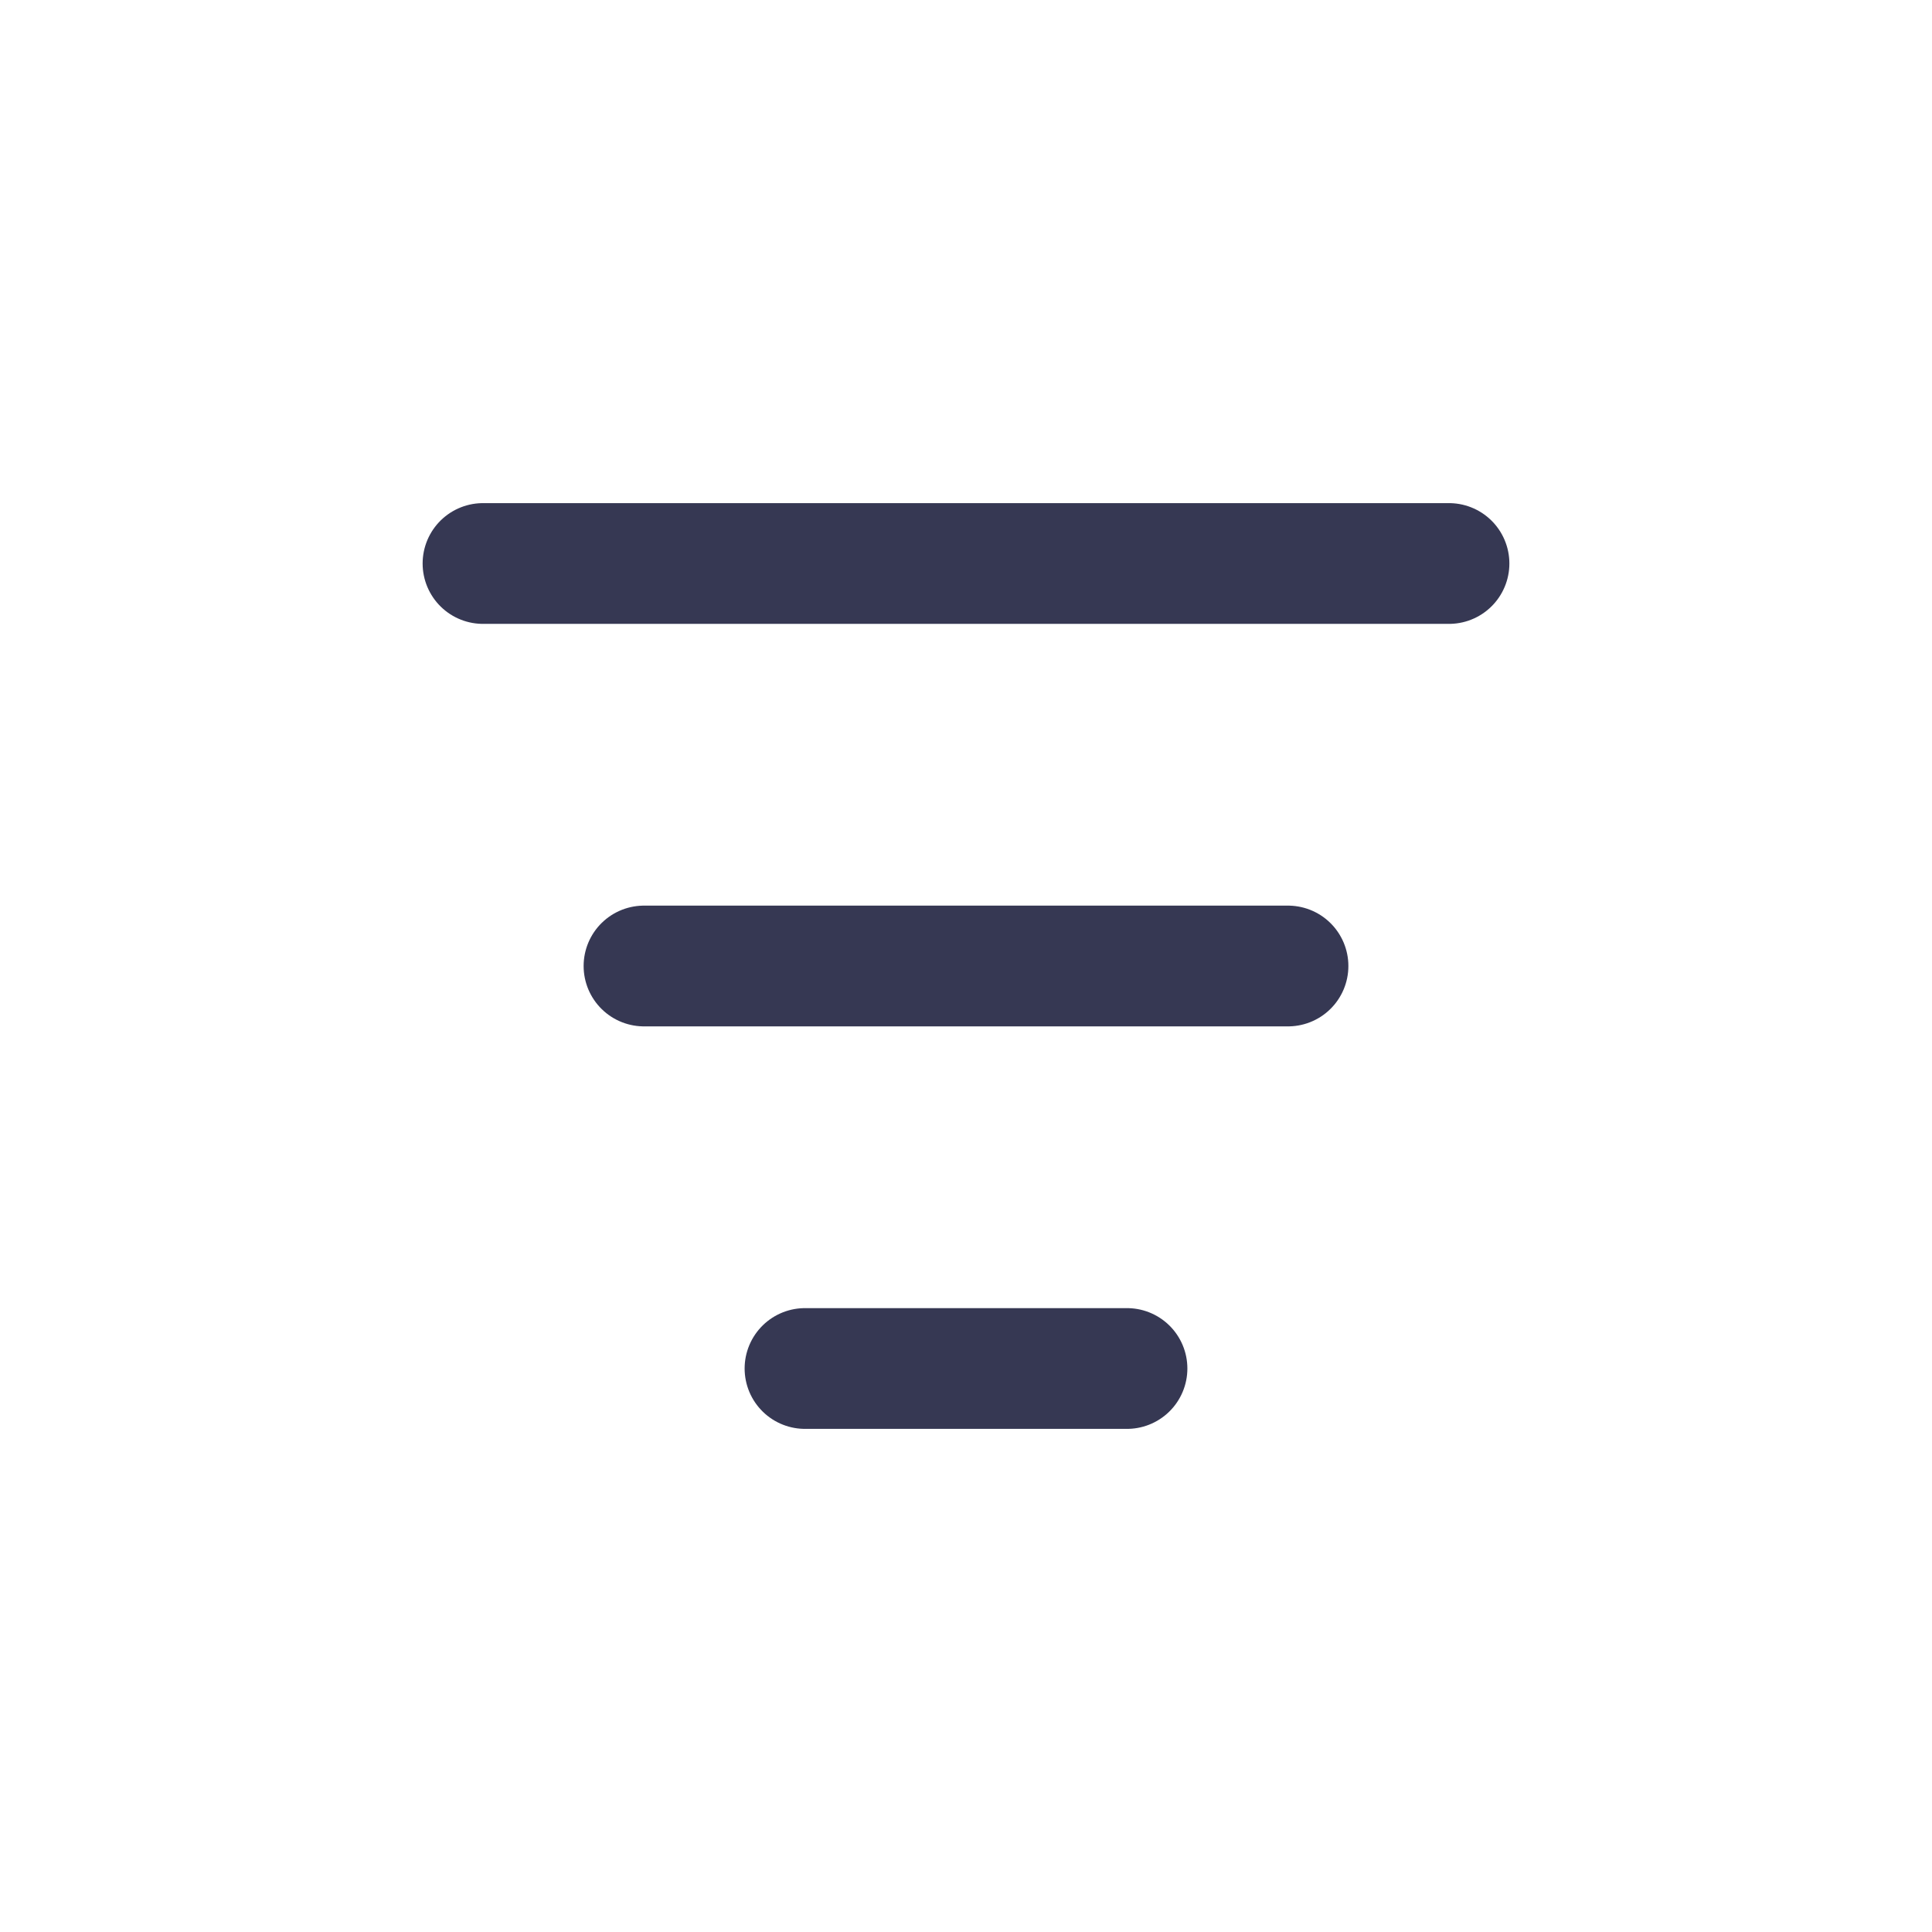 <?xml version="1.0" encoding="utf-8"?>
<svg width="800px" height="800px" viewBox="0 0 24 24" fill="none" xmlns="http://www.w3.org/2000/svg">
<path d="M16 12H8" stroke="#363853" stroke-width="1.5" stroke-linecap="round"/>
<path d="M18 7L6 7" stroke="#363853" stroke-width="1.5" stroke-linecap="round"/>
<path d="M10 17L14 17" stroke="#363853" stroke-width="1.5" stroke-linecap="round"/>
</svg>